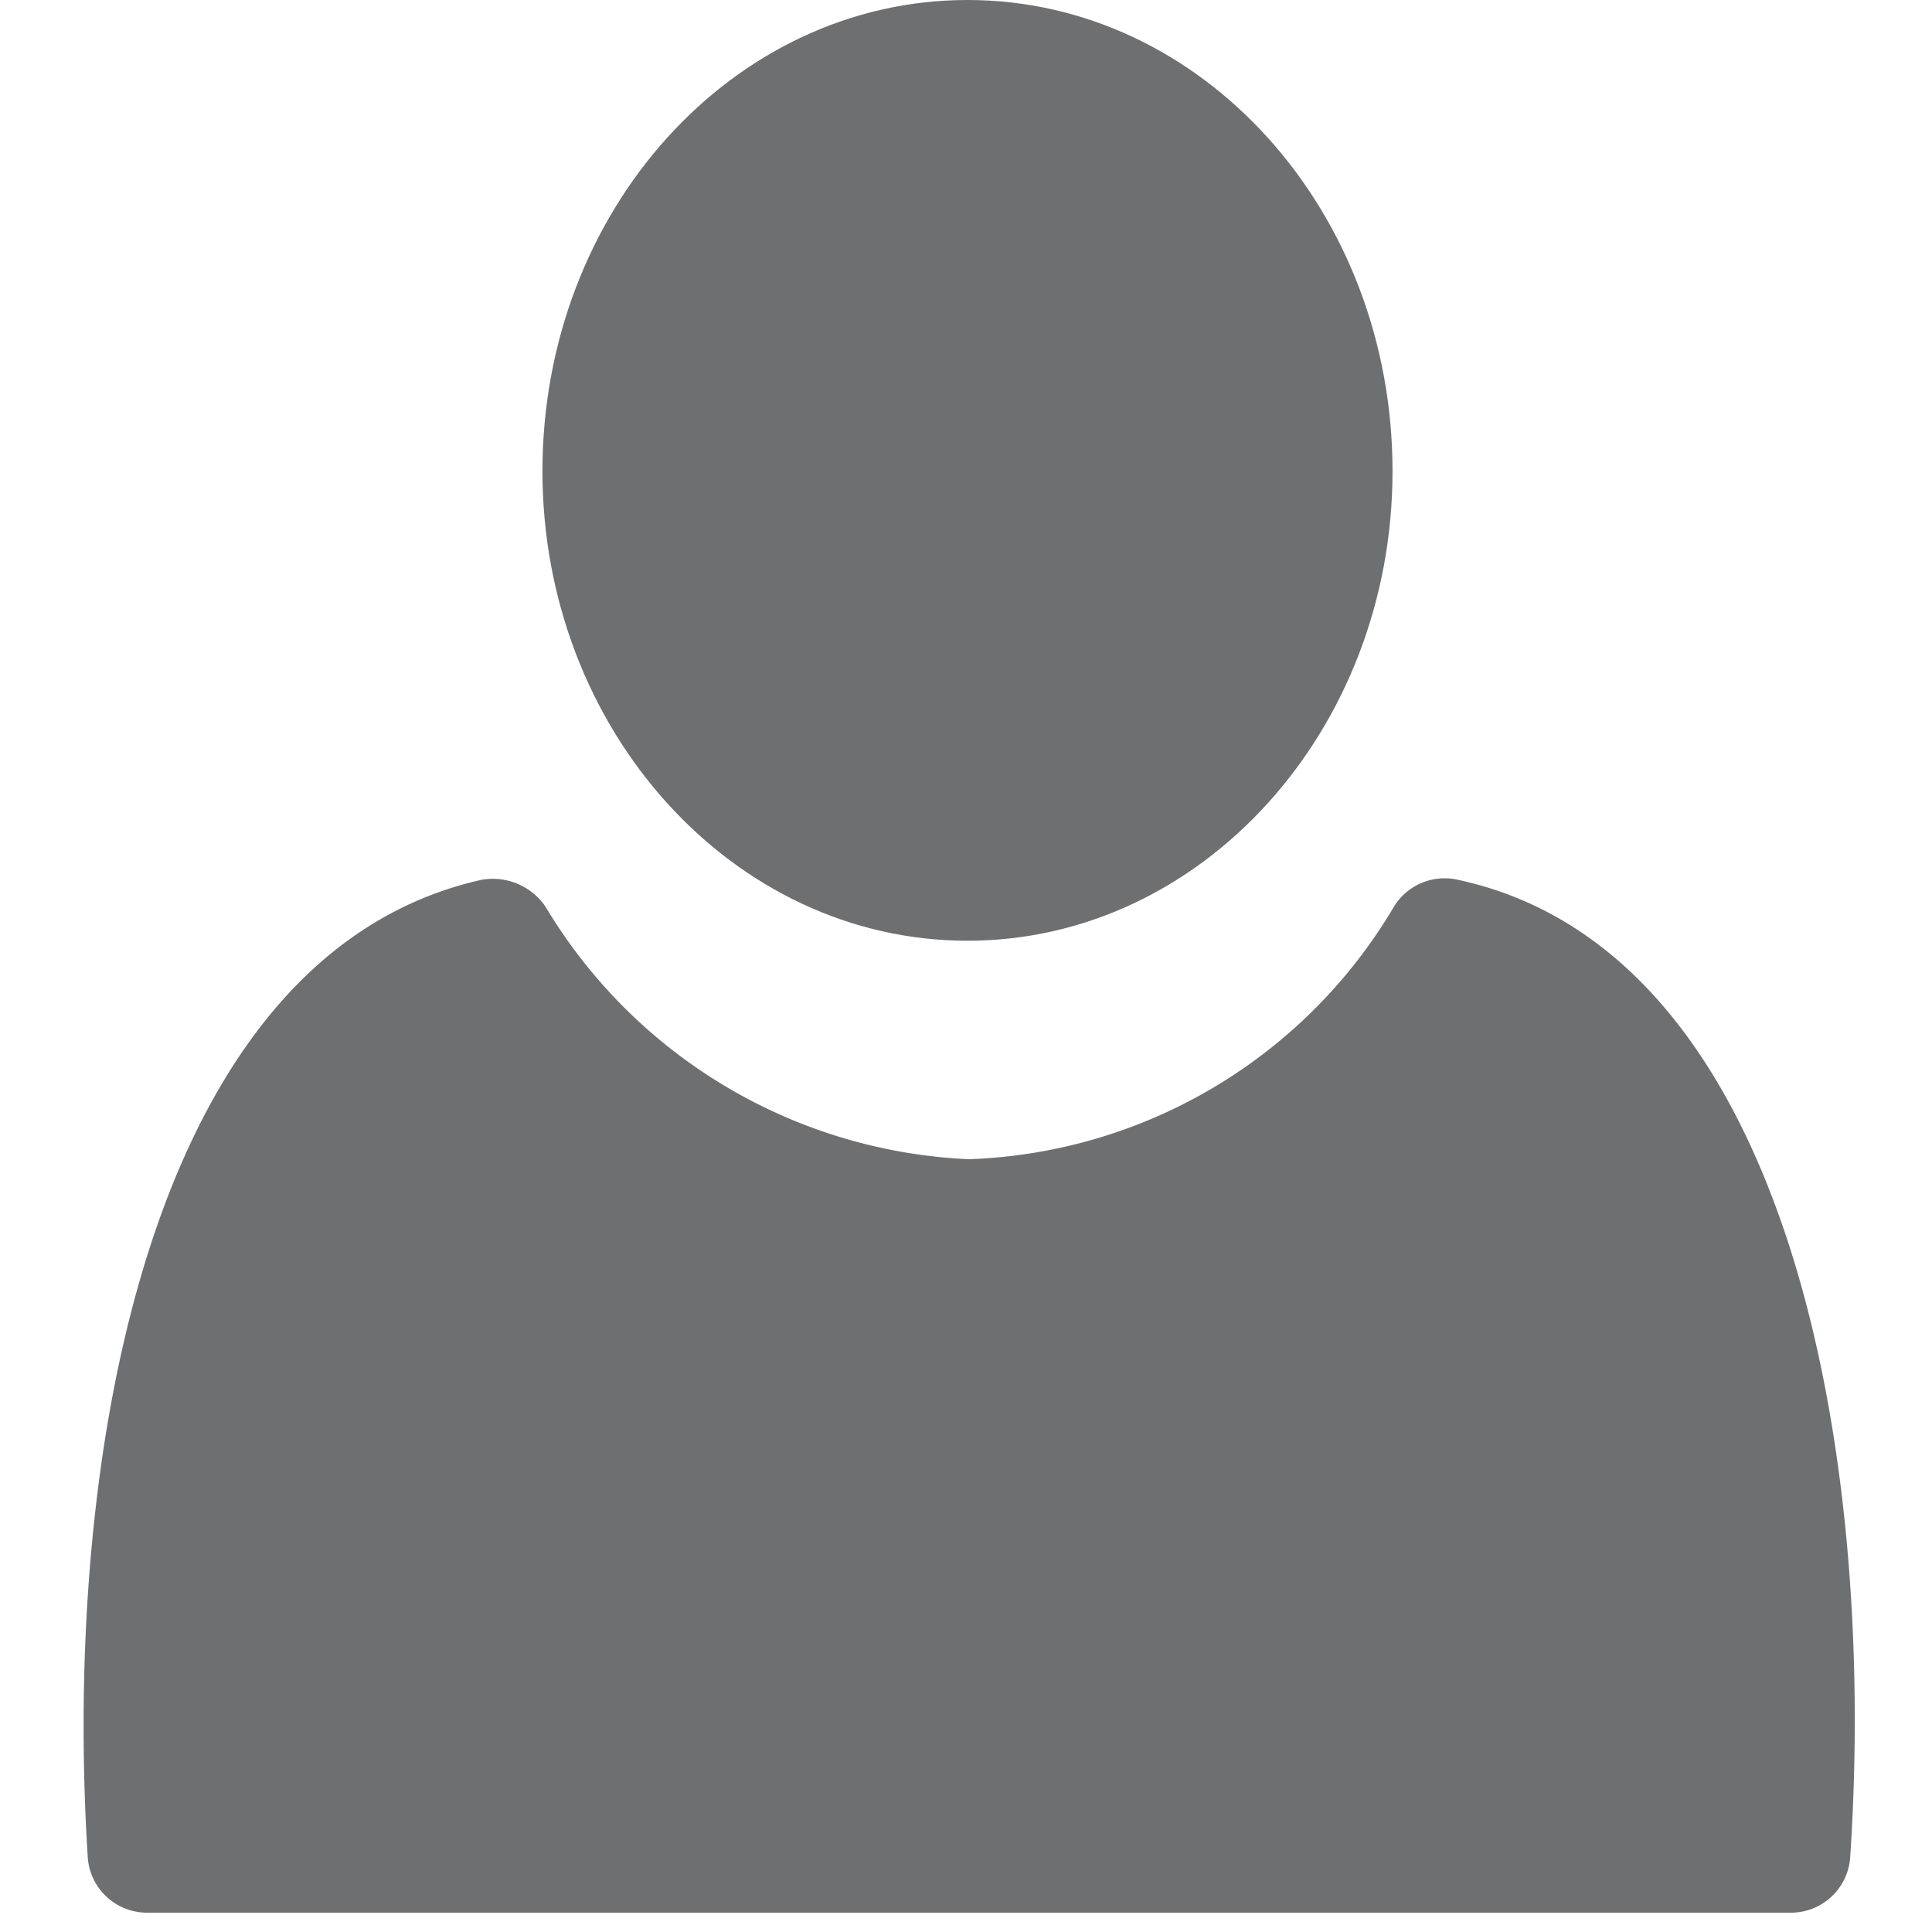 <svg xmlns="http://www.w3.org/2000/svg" xmlns:xlink="http://www.w3.org/1999/xlink" width="13" height="13" viewBox="0 0 13 13"><defs><path id="dwp7a" d="M35.51 110.33c1.58 0 2.86-1.42 2.86-3.16 0-1.75-1.28-3.17-2.86-3.17-1.58 0-2.86 1.42-2.86 3.17 0 1.74 1.28 3.16 2.86 3.16z"/><path id="dwp7b" d="M38.81 109.92a.4.4 0 0 0-.43.18 3.46 3.46 0 0 1-2.86 1.7 3.5 3.5 0 0 1-2.85-1.7.43.43 0 0 0-.43-.18c-2.23.5-2.82 3.85-2.65 6.57a.4.4 0 0 0 .4.38h11.06a.4.4 0 0 0 .4-.38c.18-2.72-.41-6.09-2.64-6.57z"/></defs><g><g transform="translate(-29 -104)"><g><g><use fill="#6e6f71" xlink:href="#dwp7a"/></g><g><use fill="#6e6f71" xlink:href="#dwp7b"/></g></g></g></g></svg>